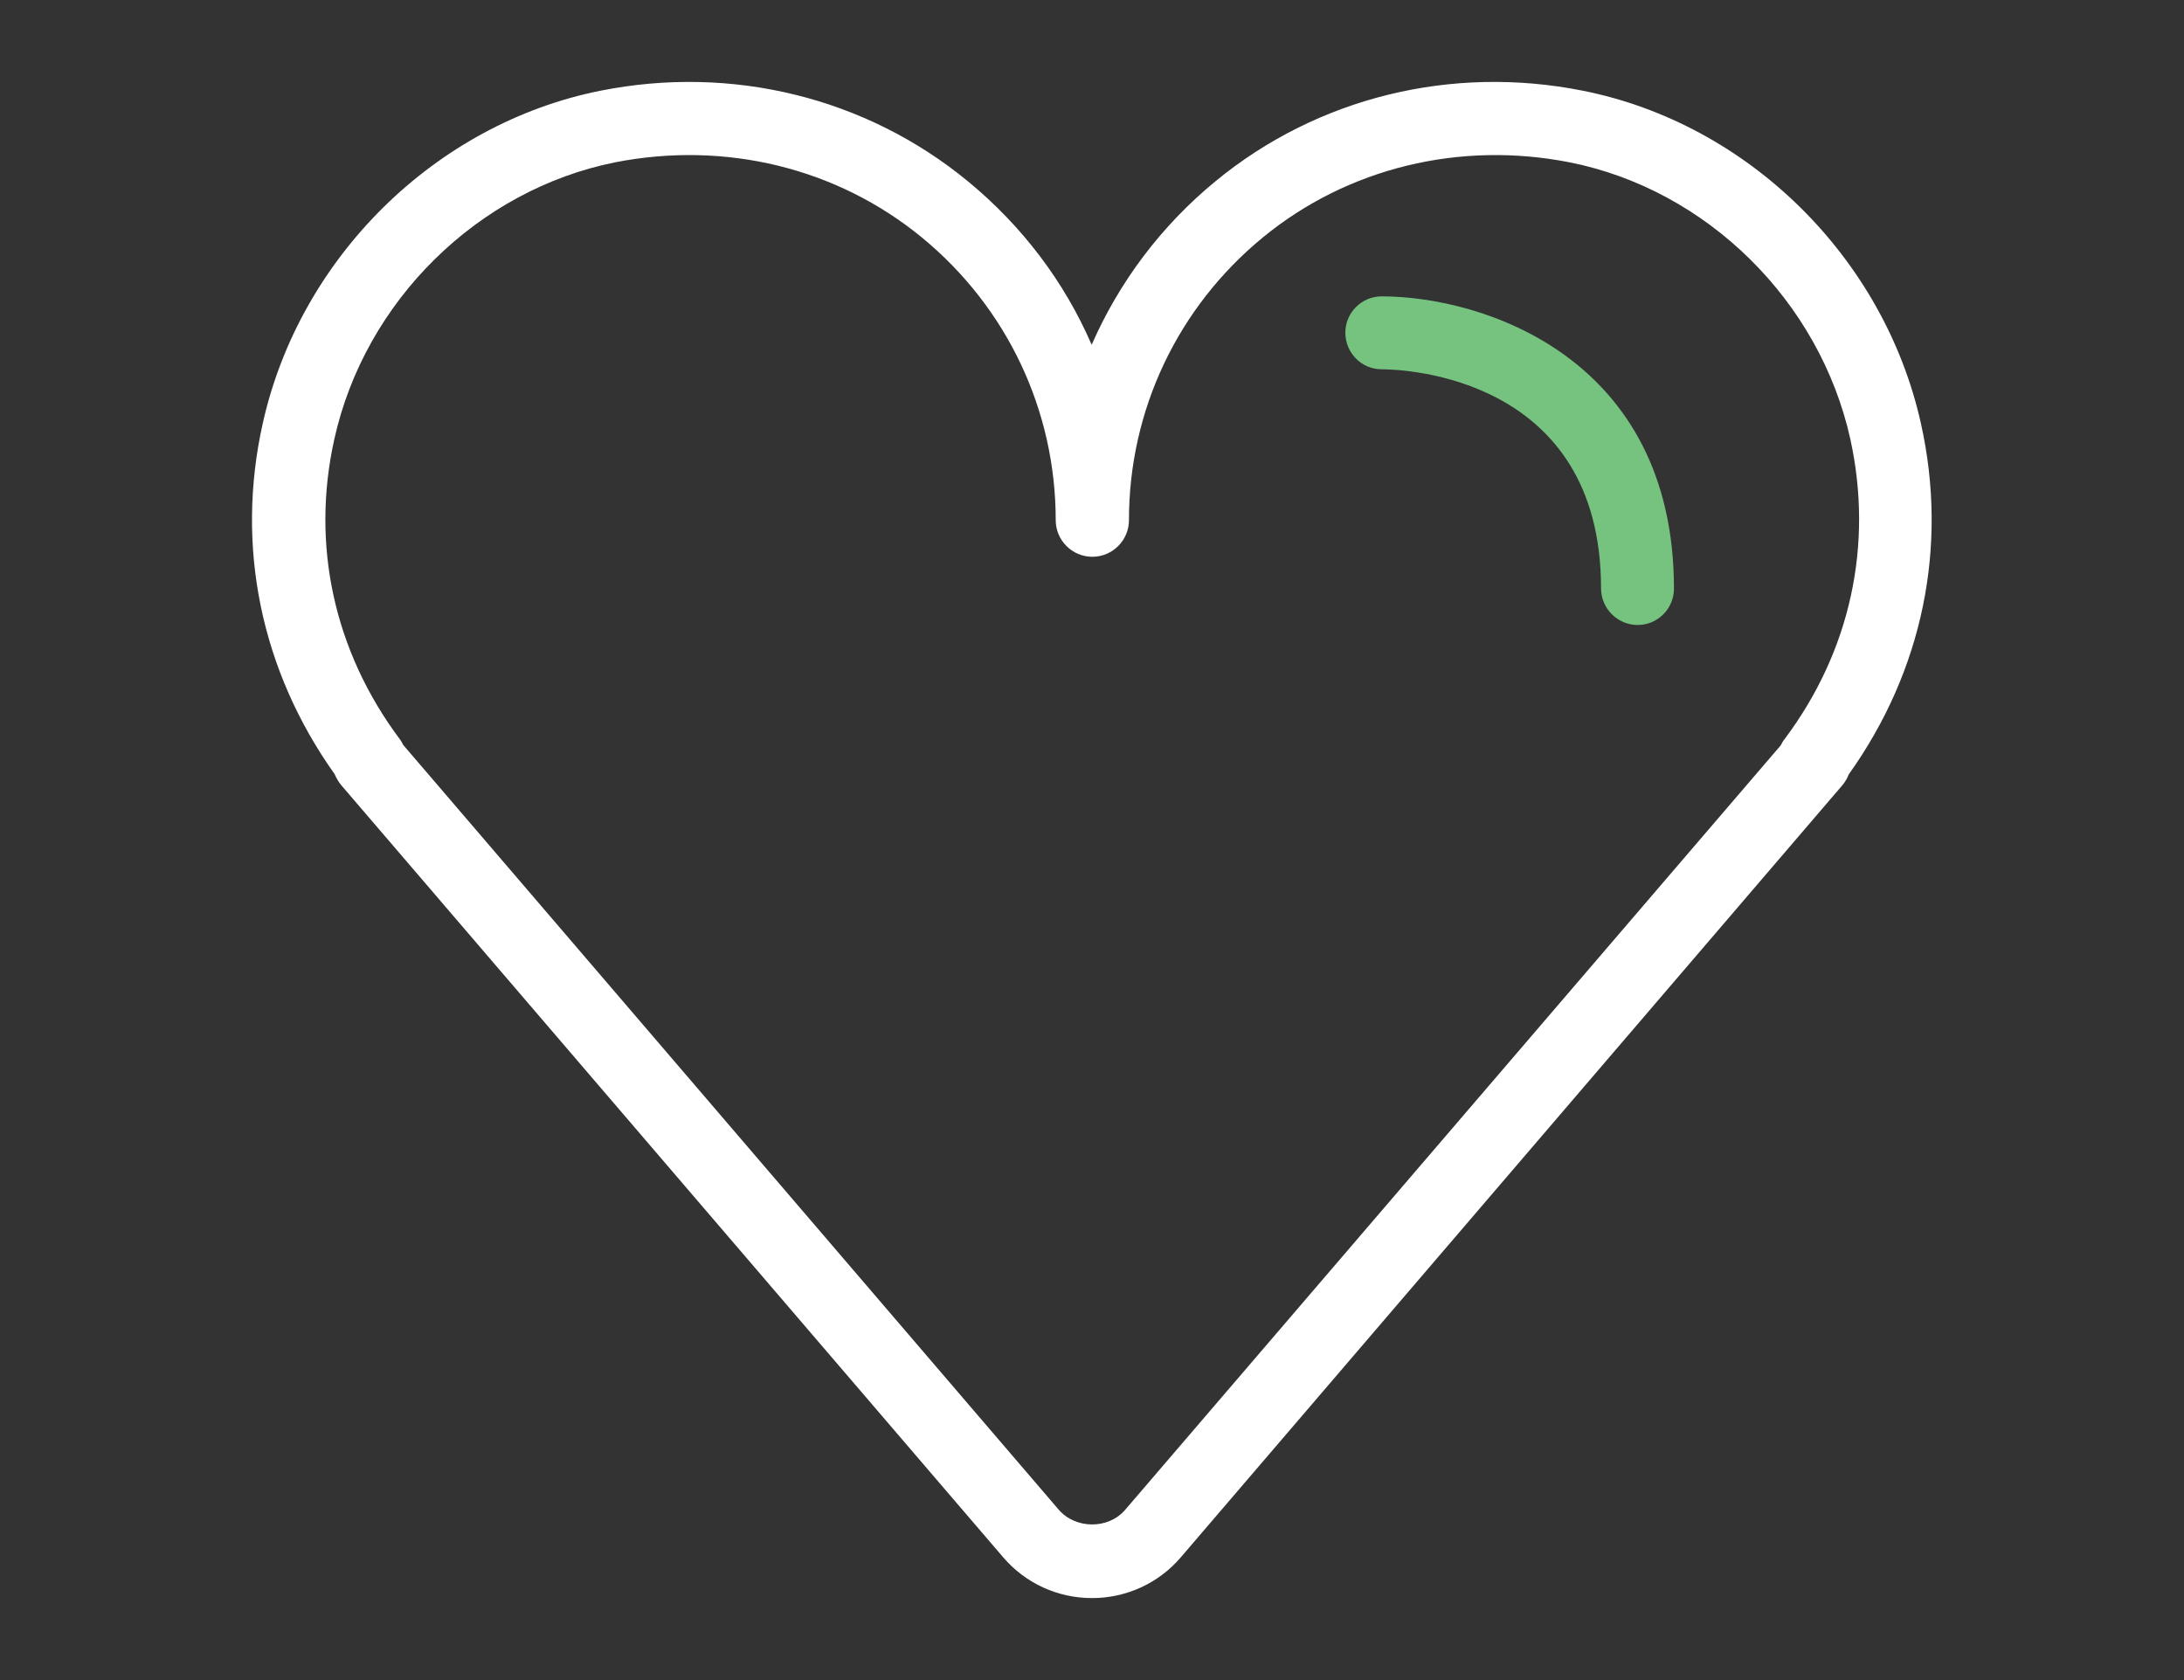 <?xml version="1.0" encoding="utf-8"?>
<!-- Generator: Adobe Illustrator 24.3.0, SVG Export Plug-In . SVG Version: 6.00 Build 0)  -->
<svg version="1.1" id="Layer_1" xmlns="http://www.w3.org/2000/svg" xmlns:xlink="http://www.w3.org/1999/xlink" x="0px" y="0px"
	 width="65px" height="50px" viewBox="0 0 65 50" enable-background="new 0 0 65 50" xml:space="preserve">
<rect x="0" y="0" width="65" height="50" fill="#333333" stroke="none"/>
<g>
	<g>
		<path fill="#FFFFFF" d="M32.5,47.56c-1.02,0-1.98-0.44-2.64-1.21L10.15,23.36c-0.08-0.1-0.14-0.2-0.19-0.32
			C7.77,19.96,7,16.27,7.82,12.6c1.1-4.94,5.14-8.92,10.05-9.9c3.91-0.78,7.9,0.2,10.93,2.69c1.62,1.33,2.88,3,3.69,4.87
			c0.82-1.87,2.07-3.54,3.69-4.87c3.03-2.49,7.02-3.47,10.93-2.69c4.92,0.98,8.96,4.96,10.06,9.9c0.82,3.67,0.05,7.37-2.15,10.45
			c-0.04,0.11-0.1,0.21-0.18,0.31L35.14,46.35C34.48,47.12,33.52,47.56,32.5,47.56z M12,22.17l19.51,22.76
			c0.5,0.58,1.48,0.59,1.98,0L53,22.18c0.03-0.06,0.06-0.12,0.11-0.18c1.96-2.61,2.65-5.78,1.96-8.93
			c-0.91-4.11-4.27-7.43-8.36-8.24c-3.26-0.64-6.6,0.16-9.13,2.24c-2.53,2.08-3.98,5.14-3.98,8.41c0,0.6-0.49,1.09-1.09,1.09
			c-0.6,0-1.09-0.49-1.09-1.09c0-3.27-1.45-6.33-3.98-8.41c-2.53-2.08-5.86-2.88-9.13-2.24l0,0c-4.09,0.82-7.45,4.13-8.36,8.24
			c-0.7,3.14-0.01,6.31,1.95,8.93C11.94,22.05,11.97,22.11,12,22.17z M18.09,3.77h0.02H18.09z"/>
	</g>
	<g>
		<path fill="#75C37F" d="M48.74,18.6c-0.6,0-1.09-0.49-1.09-1.09c0-6.3-5.86-6.52-6.53-6.52c-0.6,0-1.08-0.49-1.08-1.09
			c0-0.6,0.49-1.08,1.08-1.08c3.01,0,8.7,1.82,8.7,8.7C49.82,18.11,49.34,18.6,48.74,18.6z"/>
	</g>
</g>
</svg>
